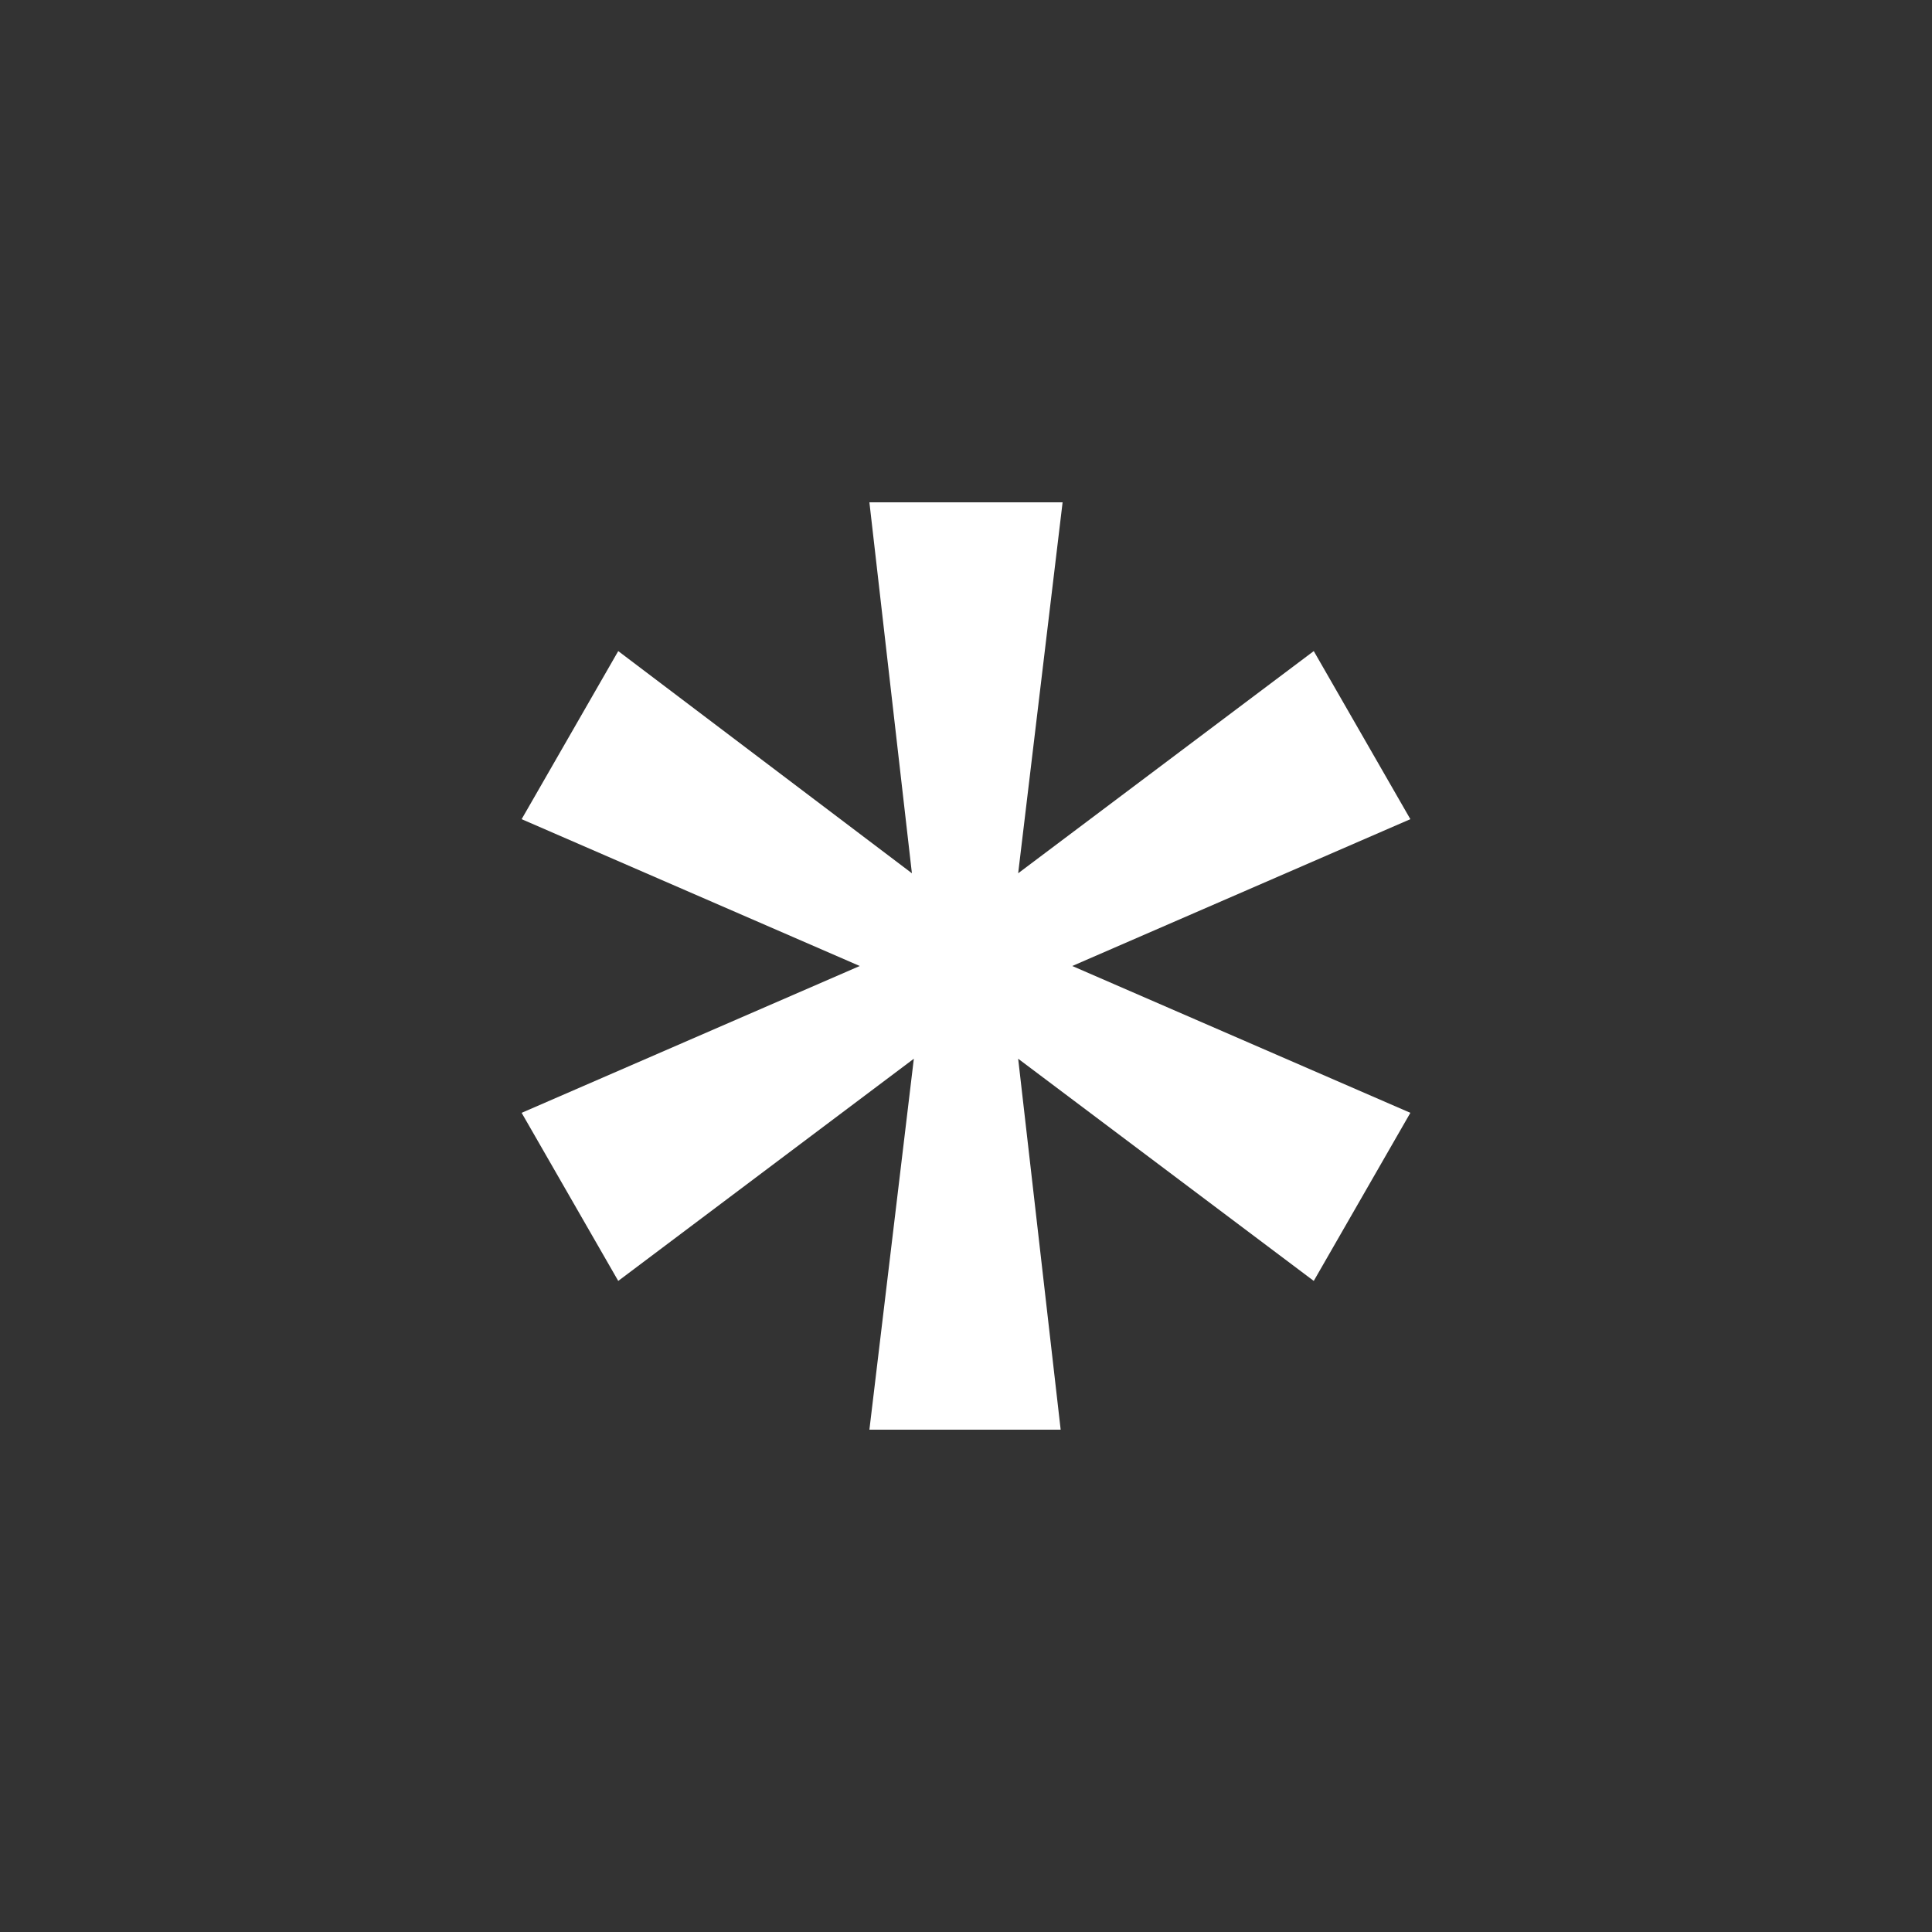 <?xml version="1.0" encoding="utf-8"?>
<!-- Generator: Adobe Illustrator 19.1.0, SVG Export Plug-In . SVG Version: 6.00 Build 0)  -->
<svg version="1.1" baseProfile="tiny" id="Layer_1" xmlns="http://www.w3.org/2000/svg" xmlns:xlink="http://www.w3.org/1999/xlink"
	 x="0px" y="0px" viewBox="0 0 100 100" xml:space="preserve">
<rect x="0" y="0" width="100" height="100" fill="#333333" stroke="none"/>
<g>
	<path fill="#FFFFFF" d="M73,42.4l-5-8.7L52.7,45.2L55,26H45l2.2,19.2L32,33.7l-5,8.7L44.5,50L27,57.6l5,8.7l15.3-11.5L45,74l9.9,0
		l-2.2-19.2L68,66.3l5-8.7L55.5,50L73,42.4z M50,50L50,50L50,50L50,50L50,50z"/>
</g>
</svg>
